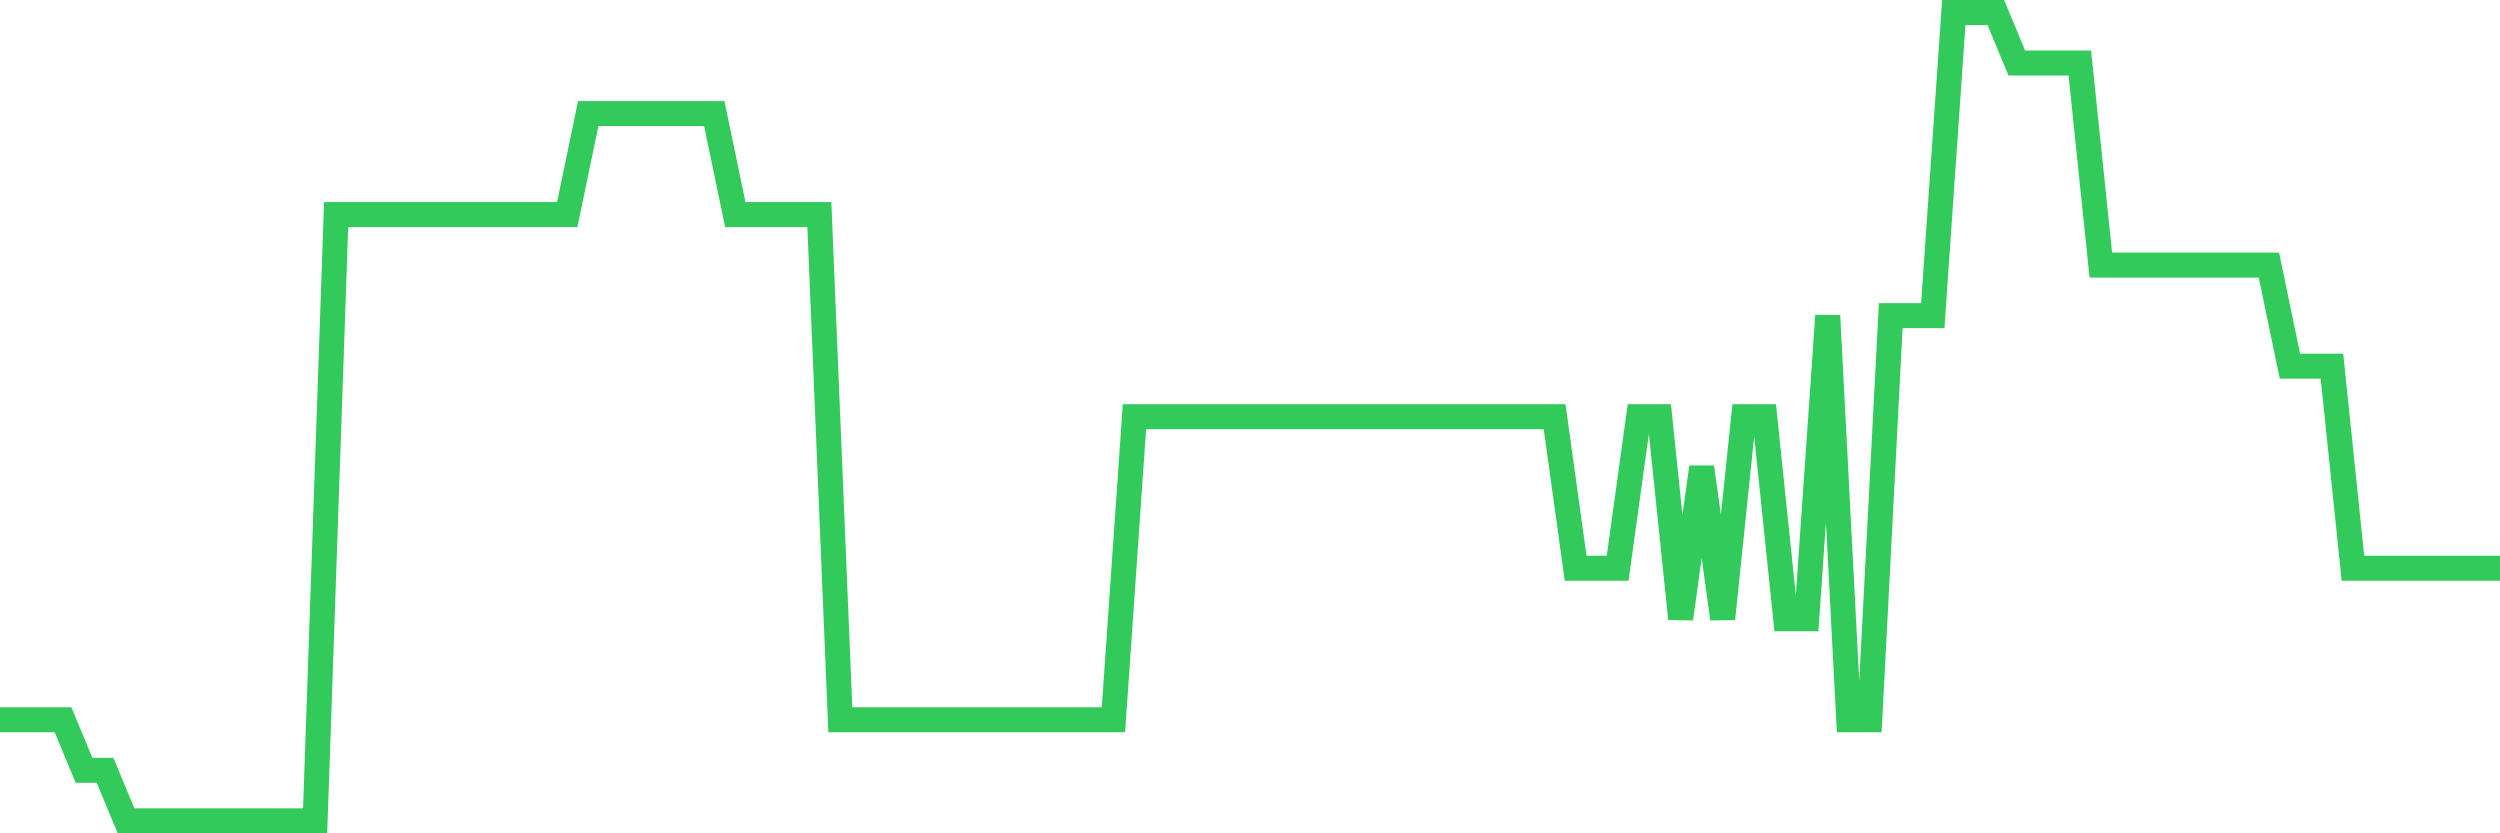 <svg
  xmlns="http://www.w3.org/2000/svg"
  xmlns:xlink="http://www.w3.org/1999/xlink"
  width="120"
  height="40"
  viewBox="0 0 120 40"
  preserveAspectRatio="none"
>
  <polyline
    points="0,34.55 1.008,34.55 2.017,34.55 3.025,34.55 4.034,36.975 5.042,36.975 6.05,39.4 7.059,39.4 8.067,39.4 9.076,39.4 10.084,39.4 11.092,39.4 12.101,39.4 13.109,39.4 14.118,39.4 15.126,39.4 16.134,10.3 17.143,10.3 18.151,10.3 19.16,10.3 20.168,10.3 21.176,10.3 22.185,10.3 23.193,10.3 24.202,10.3 25.21,10.3 26.218,10.3 27.227,10.3 28.235,5.45 29.244,5.45 30.252,5.45 31.261,5.45 32.269,5.45 33.277,5.45 34.286,5.45 35.294,10.3 36.303,10.3 37.311,10.3 38.319,10.3 39.328,10.3 40.336,34.55 41.345,34.55 42.353,34.55 43.361,34.55 44.37,34.55 45.378,34.55 46.387,34.55 47.395,34.55 48.403,34.55 49.412,34.55 50.42,34.55 51.429,34.55 52.437,34.55 53.445,34.55 54.454,20 55.462,20 56.471,20 57.479,20 58.487,20 59.496,20 60.504,20 61.513,20 62.521,20 63.529,20 64.538,20 65.546,20 66.555,20 67.563,20 68.571,20 69.58,20 70.588,20 71.597,20 72.605,20 73.613,20 74.622,20 75.63,27.275 76.639,27.275 77.647,27.275 78.655,20 79.664,20 80.672,29.7 81.681,22.425 82.689,29.7 83.697,20 84.706,20 85.714,29.7 86.723,29.7 87.731,15.15 88.739,34.55 89.748,34.55 90.756,15.15 91.765,15.15 92.773,15.15 93.782,0.6 94.79,0.6 95.798,0.6 96.807,3.025 97.815,3.025 98.824,3.025 99.832,3.025 100.84,12.725 101.849,12.725 102.857,12.725 103.866,12.725 104.874,12.725 105.882,12.725 106.891,12.725 107.899,12.725 108.908,12.725 109.916,17.575 110.924,17.575 111.933,17.575 112.941,27.275 113.95,27.275 114.958,27.275 115.966,27.275 116.975,27.275 117.983,27.275 118.992,27.275 120,27.275"
    fill="none"
    stroke="#32ca5b"
    stroke-width="1.2"
  >
  </polyline>
</svg>